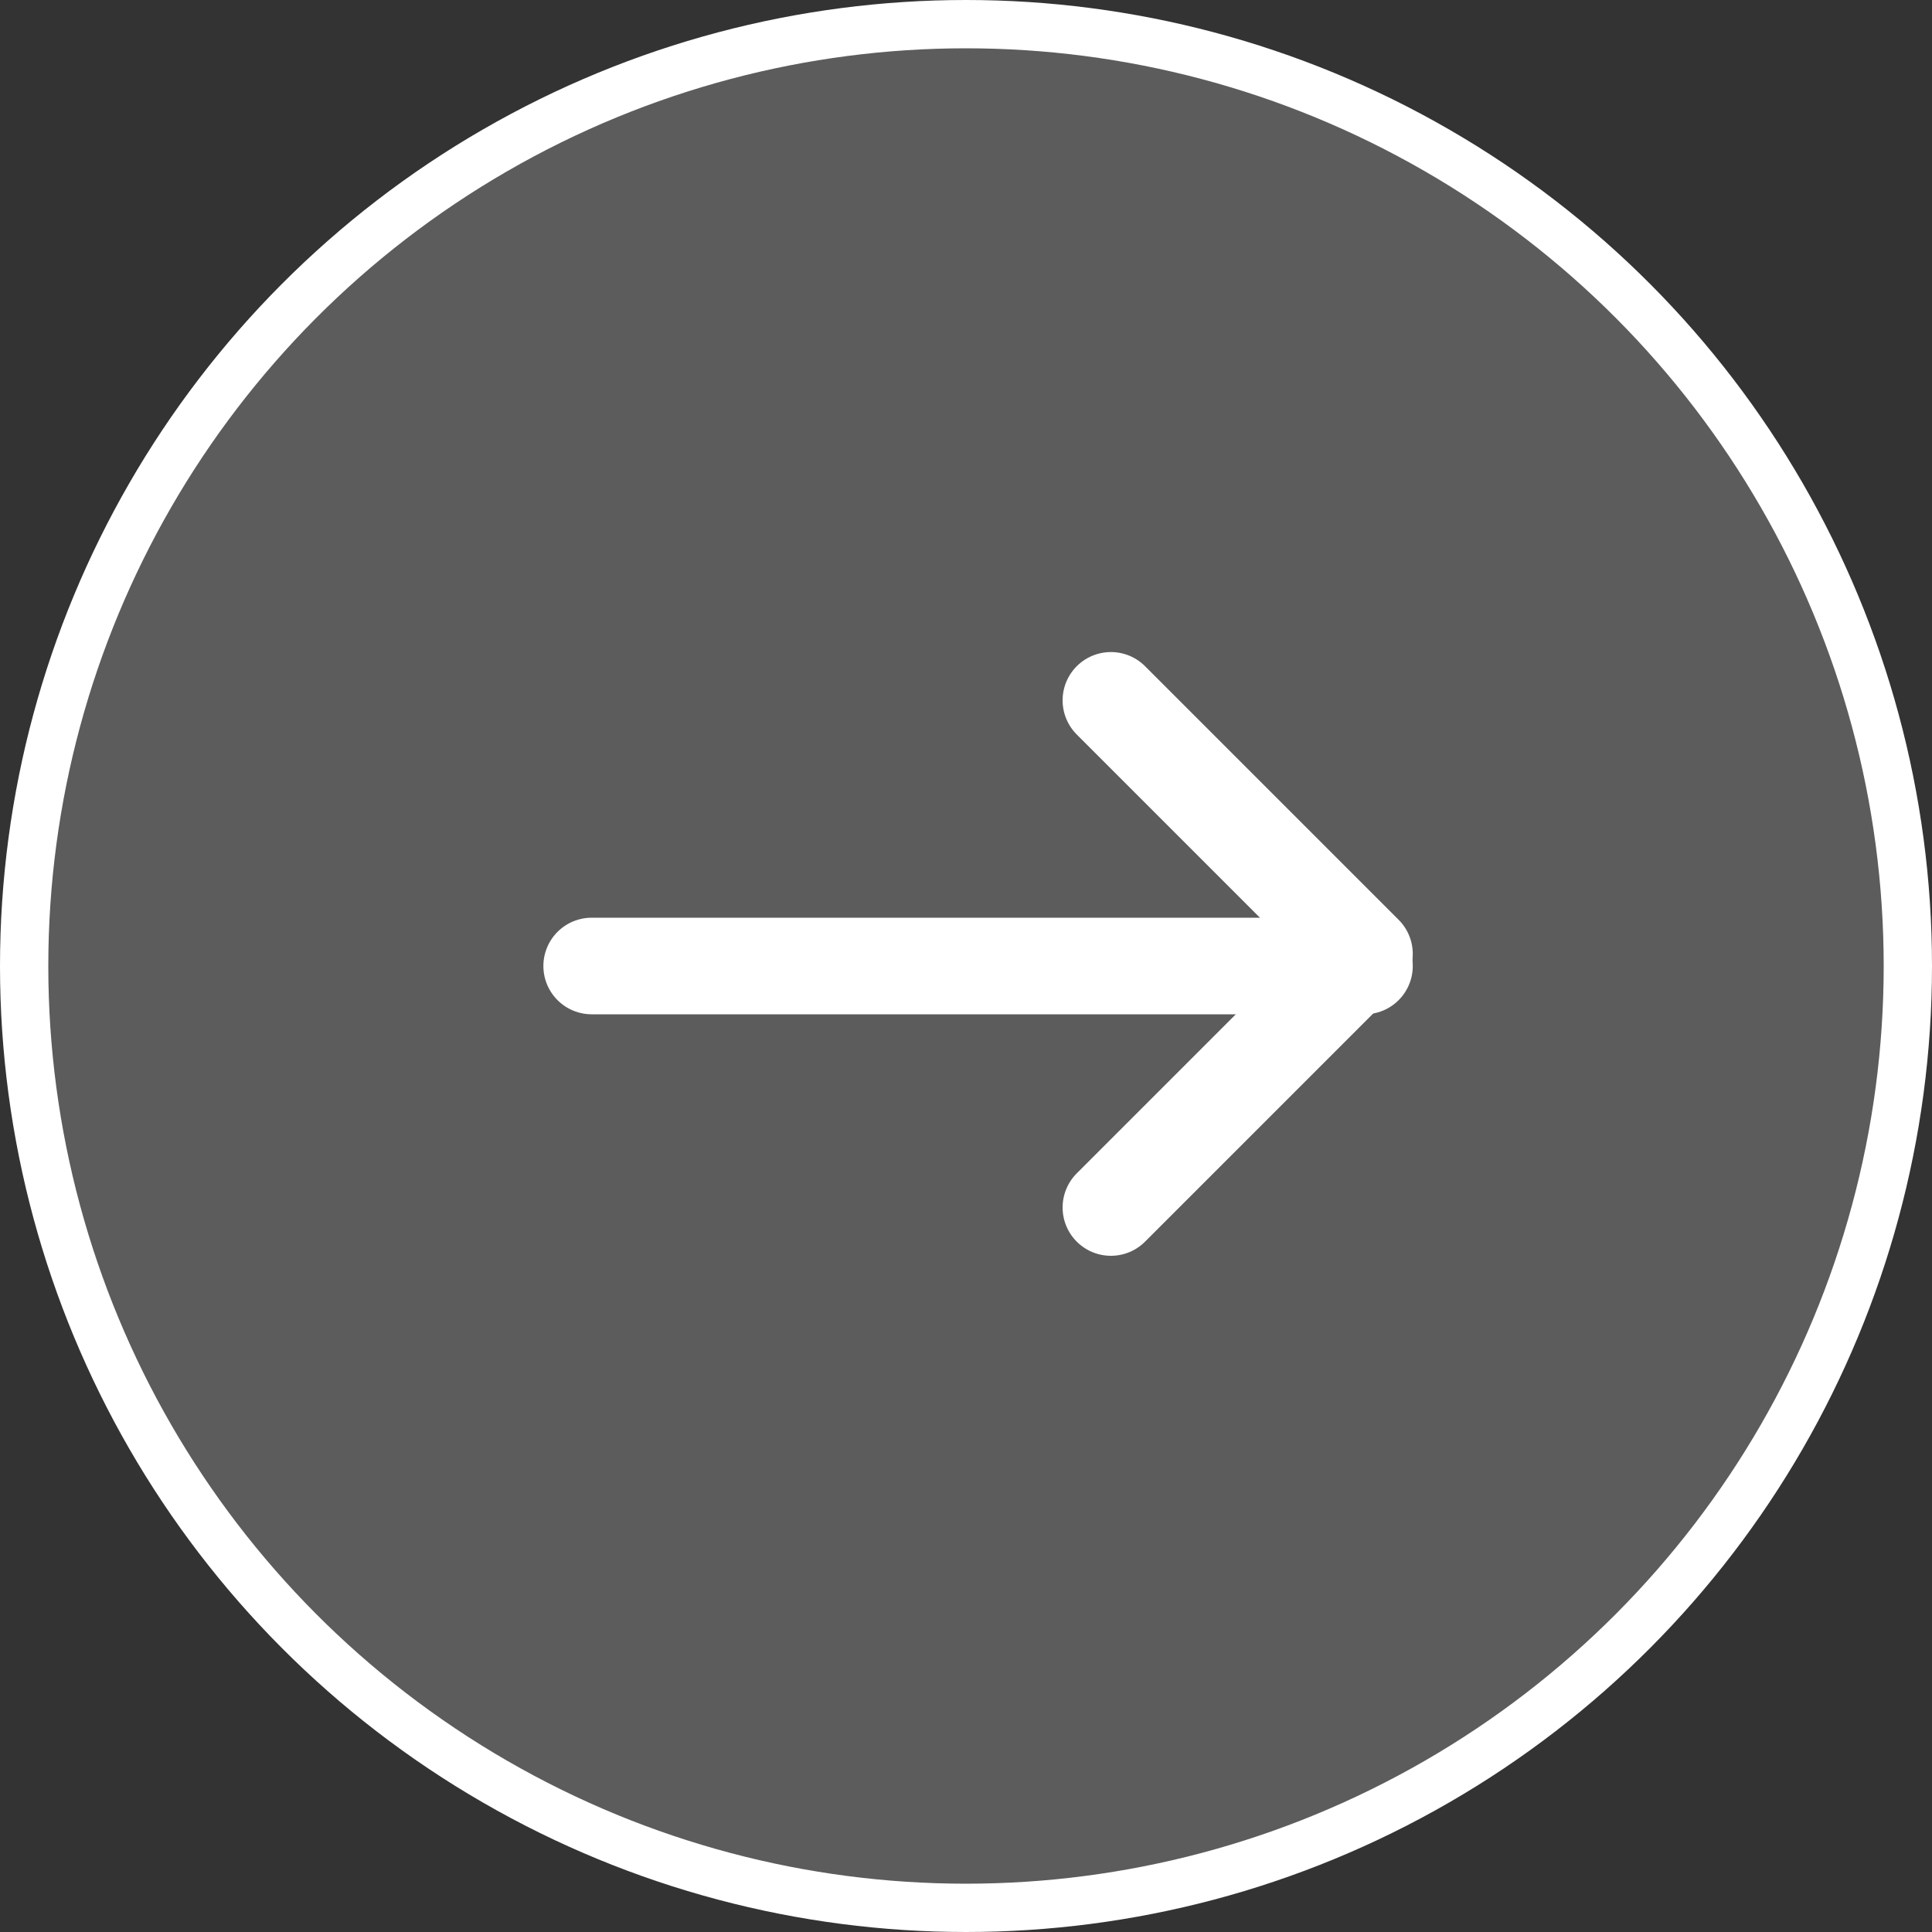<svg width="40" height="40" viewBox="0 0 40 40" fill="none" xmlns="http://www.w3.org/2000/svg">
<rect x="0" y="0" width="40" height="40" fill="#333333" stroke="none"/>
<circle cx="20" cy="20" r="19.5" fill="white" fill-opacity="0.2" stroke="white"/>
<path d="M12.25 20L28.25 20" stroke="white" stroke-width="2" stroke-linecap="round" stroke-linejoin="round"/>
<path d="M23 14.5L28.25 19.75L23 25" stroke="white" stroke-width="2" stroke-linecap="round" stroke-linejoin="round"/>
</svg>
